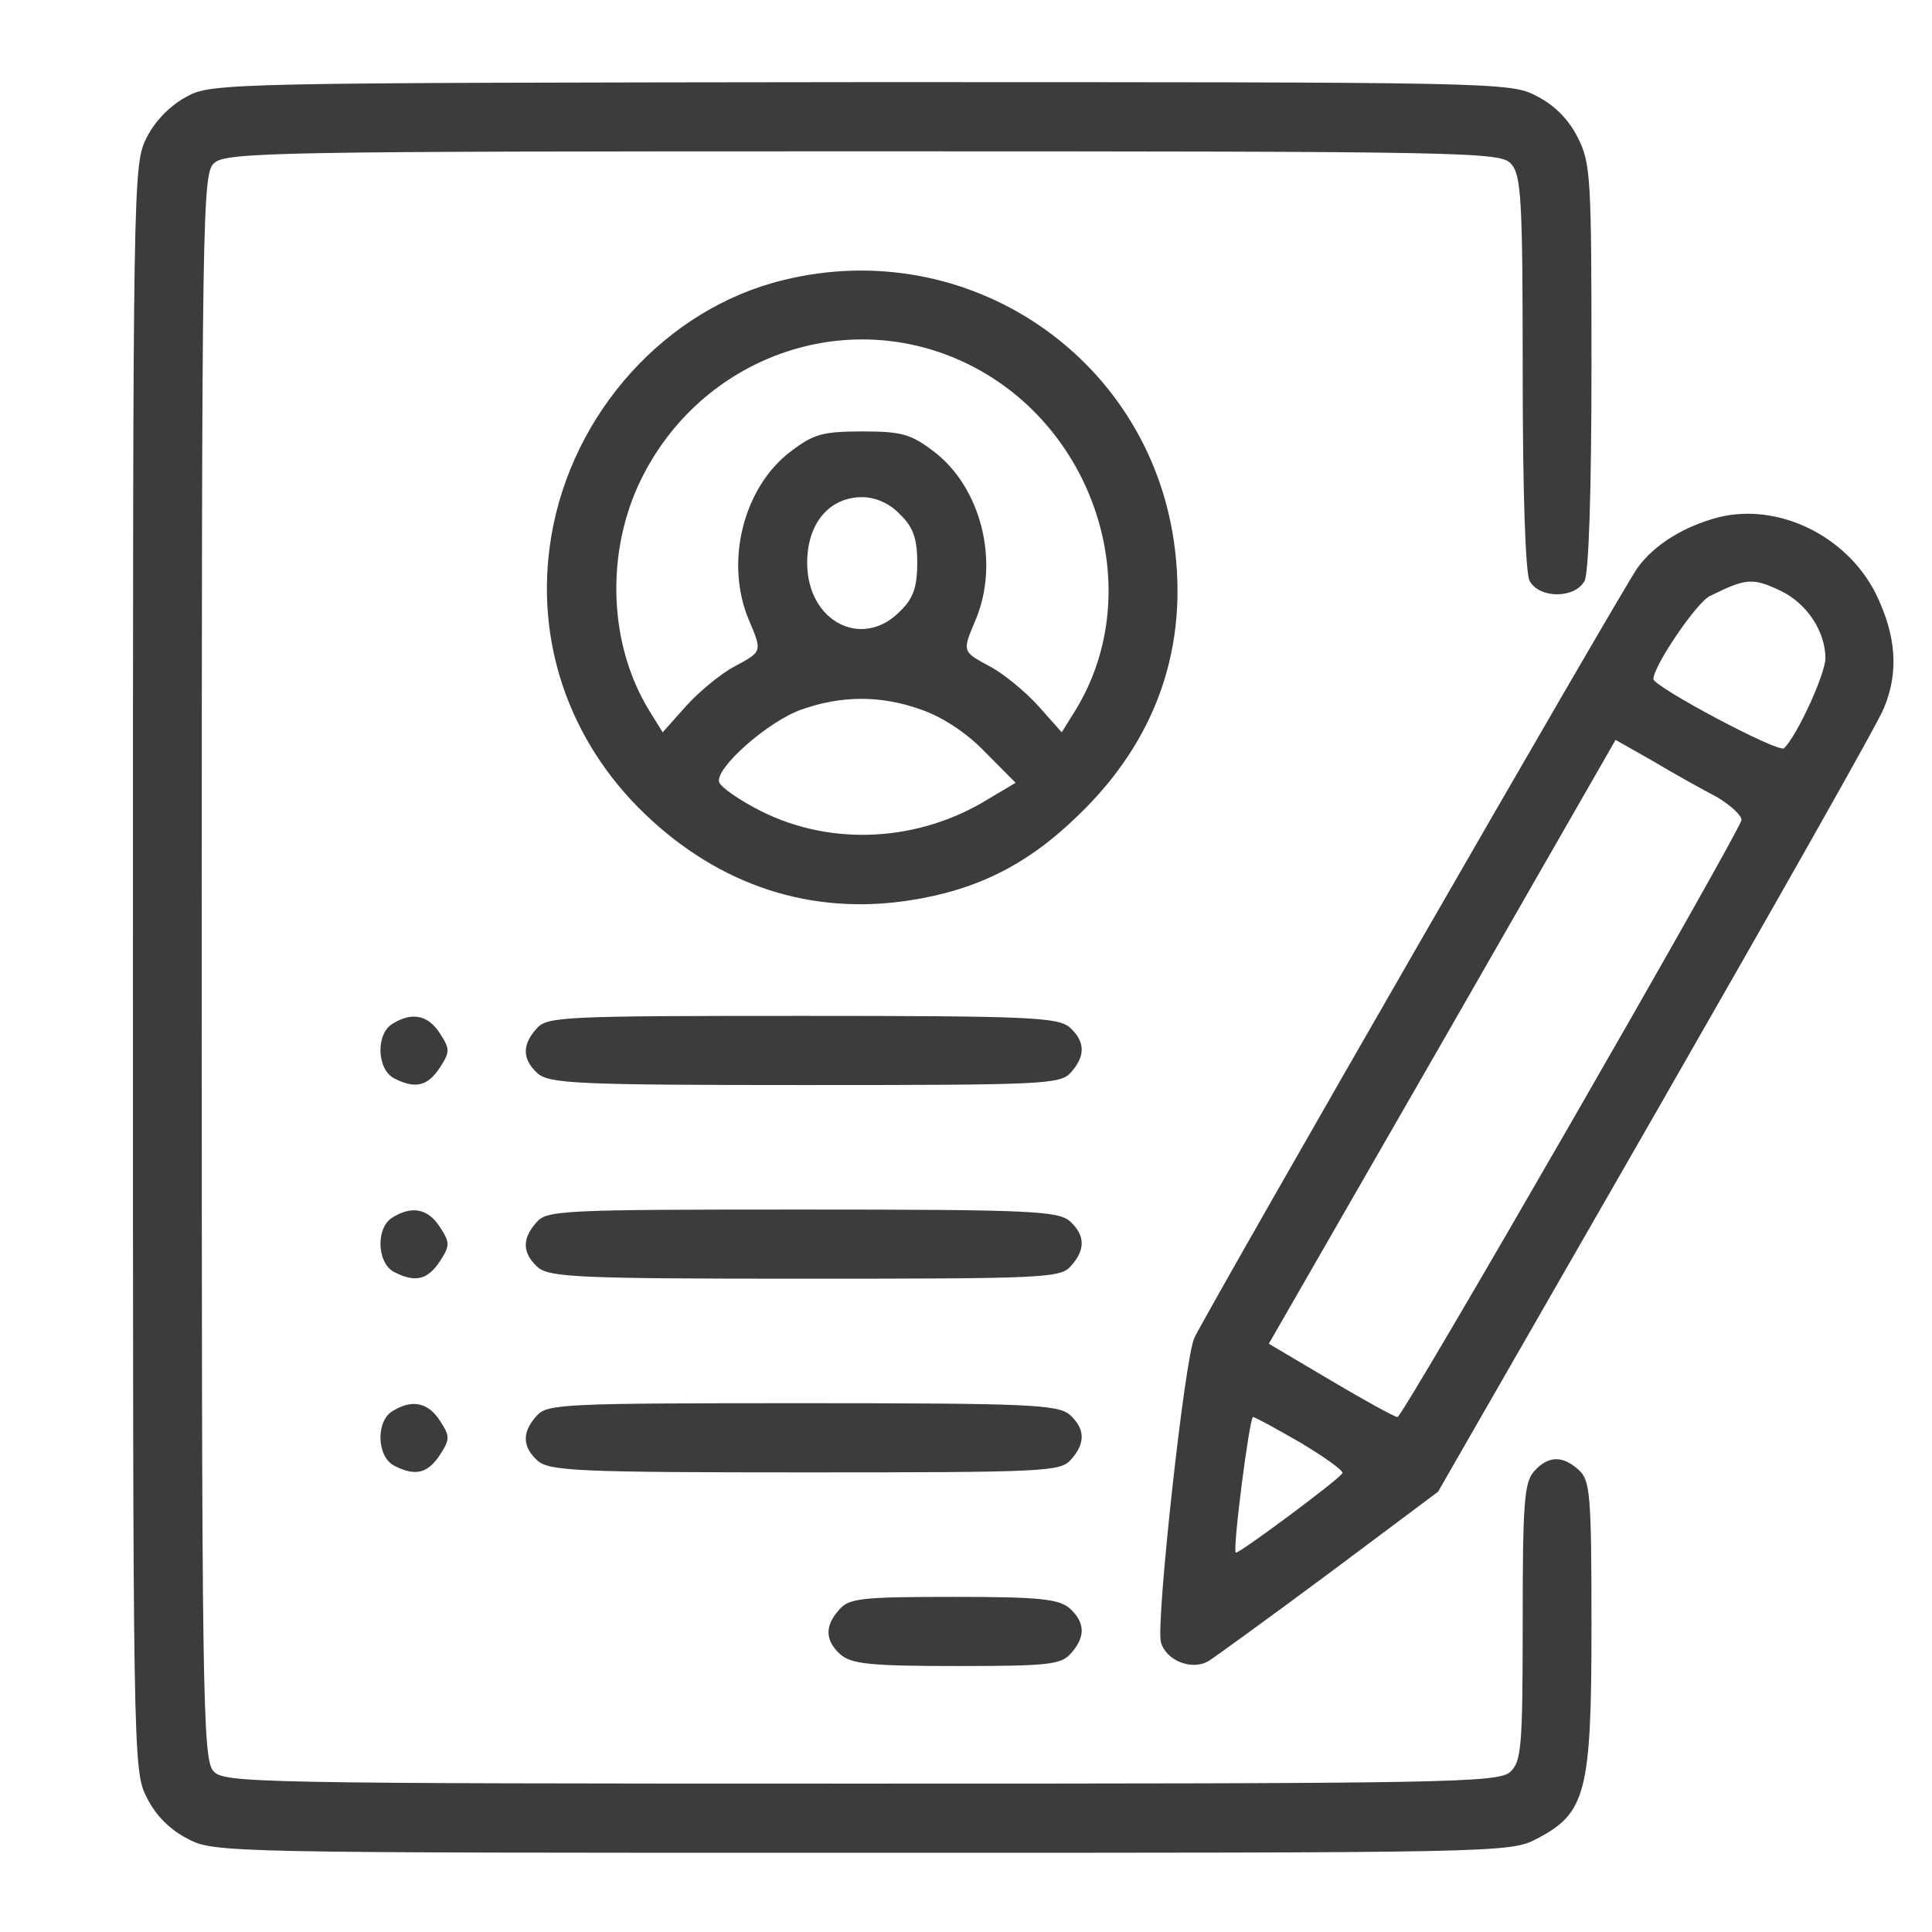 <svg xmlns="http://www.w3.org/2000/svg" width="68" height="68" viewBox="0 0 68 68" fill="none"><g id="icon"><path id="Vector" d="M6.568 3.403C6.011 3.695 5.455 4.255 5.164 4.839C4.68 5.788 4.68 6.226 4.68 34.051C4.68 61.901 4.68 62.315 5.164 63.264C5.479 63.897 5.987 64.408 6.617 64.725C7.537 65.212 7.997 65.212 30.348 65.212C52.698 65.212 53.158 65.212 54.078 64.725C55.822 63.824 56.015 63.094 56.015 57.227C56.015 52.602 55.967 52.115 55.58 51.749C54.998 51.214 54.49 51.238 54.005 51.774C53.642 52.163 53.594 52.918 53.594 57.105C53.594 61.511 53.545 61.998 53.158 62.363C52.746 62.753 50.809 62.777 30.299 62.777C8.917 62.777 7.876 62.753 7.513 62.339C7.125 61.925 7.101 59.613 7.101 34.003C7.101 7.322 7.125 6.105 7.537 5.74C7.949 5.35 9.886 5.326 30.396 5.326C51.778 5.326 52.819 5.35 53.182 5.764C53.545 6.153 53.594 7.03 53.594 13.091C53.594 17.352 53.691 20.151 53.836 20.443C54.175 21.076 55.434 21.076 55.773 20.443C55.919 20.151 56.015 17.303 56.015 12.872C56.015 6.251 55.991 5.74 55.531 4.839C55.216 4.206 54.708 3.695 54.078 3.378C53.158 2.891 52.722 2.891 30.299 2.891C8.046 2.916 7.44 2.916 6.568 3.403Z" fill="#3C3C3C"></path><path id="Vector_2" d="M27.587 9.854C23.446 10.852 20.129 14.528 19.402 18.885C18.797 22.513 20.008 26.067 22.695 28.647C25.335 31.179 28.556 32.226 32.018 31.69C34.391 31.325 36.183 30.424 37.951 28.696C40.712 26.043 41.85 22.756 41.317 19.056C40.373 12.532 34.052 8.271 27.587 9.854ZM33.883 12.726C38.532 14.869 40.445 20.76 37.854 24.996L37.37 25.775L36.547 24.85C36.086 24.338 35.312 23.705 34.851 23.462C33.859 22.926 33.859 22.951 34.343 21.807C35.191 19.786 34.537 17.157 32.866 15.891C32.067 15.283 31.752 15.185 30.348 15.185C28.943 15.185 28.628 15.283 27.829 15.891C26.158 17.157 25.505 19.786 26.352 21.807C26.836 22.951 26.836 22.926 25.843 23.462C25.383 23.705 24.608 24.338 24.148 24.85L23.325 25.775L22.841 24.996C21.461 22.732 21.315 19.64 22.453 17.108C24.463 12.702 29.548 10.73 33.883 12.726ZM31.679 18.106C32.139 18.545 32.285 18.958 32.285 19.81C32.285 20.663 32.139 21.076 31.679 21.515C30.348 22.878 28.41 21.88 28.41 19.81C28.41 18.423 29.185 17.498 30.348 17.498C30.808 17.498 31.316 17.717 31.679 18.106ZM32.406 24.971C33.132 25.215 34.004 25.775 34.658 26.456L35.747 27.552L34.803 28.112C32.333 29.645 29.258 29.791 26.788 28.55C26.013 28.16 25.359 27.698 25.311 27.527C25.166 27.041 27.03 25.385 28.216 24.971C29.597 24.485 30.977 24.46 32.406 24.971Z" fill="#3C3C3C"></path><path id="Vector_3" d="M60.495 18.204C59.284 18.52 58.243 19.153 57.638 19.981C57.153 20.638 42.891 45.42 42.043 47.075C41.704 47.733 40.687 57.056 40.857 57.787C41.026 58.444 41.946 58.809 42.528 58.468C42.697 58.371 44.61 56.983 46.741 55.401L50.615 52.504L58.291 39.139C62.505 31.788 66.137 25.385 66.307 24.923C66.839 23.657 66.743 22.366 66.016 20.881C64.975 18.837 62.578 17.692 60.495 18.204ZM62.699 20.808C63.595 21.247 64.248 22.22 64.248 23.17C64.248 23.705 63.28 25.848 62.795 26.334C62.626 26.529 58.195 24.168 58.195 23.9C58.195 23.438 59.72 21.198 60.18 20.979C61.464 20.346 61.682 20.322 62.699 20.808ZM60.447 28.063C60.931 28.355 61.318 28.72 61.294 28.866C61.173 29.378 49.38 49.875 49.187 49.875C49.09 49.875 48.024 49.291 46.838 48.585L44.658 47.295L50.761 36.681L56.863 26.042L58.195 26.797C58.921 27.235 59.938 27.795 60.447 28.063ZM45.772 50.776C46.62 51.287 47.274 51.749 47.249 51.847C47.177 52.042 43.569 54.719 43.496 54.647C43.375 54.549 43.98 49.875 44.102 49.875C44.174 49.875 44.925 50.289 45.772 50.776Z" fill="#3C3C3C"></path><path id="Vector_4" d="M13.833 36.023C13.227 36.364 13.252 37.606 13.857 37.946C14.608 38.336 15.044 38.239 15.479 37.581C15.843 37.021 15.843 36.924 15.479 36.364C15.068 35.731 14.511 35.609 13.833 36.023Z" fill="#3C3C3C"></path><path id="Vector_5" d="M18.894 36.194C18.361 36.778 18.385 37.289 18.918 37.776C19.33 38.141 20.323 38.19 28.338 38.19C36.716 38.19 37.321 38.166 37.685 37.752C38.217 37.167 38.193 36.656 37.66 36.169C37.249 35.804 36.256 35.756 28.241 35.756C19.862 35.756 19.257 35.78 18.894 36.194Z" fill="#3C3C3C"></path><path id="Vector_6" d="M13.833 42.84C13.227 43.181 13.252 44.422 13.857 44.763C14.608 45.152 15.044 45.055 15.479 44.398C15.843 43.838 15.843 43.74 15.479 43.181C15.068 42.547 14.511 42.426 13.833 42.84Z" fill="#3C3C3C"></path><path id="Vector_7" d="M18.894 43.01C18.361 43.594 18.385 44.106 18.918 44.593C19.33 44.958 20.323 45.006 28.338 45.006C36.716 45.006 37.321 44.982 37.685 44.568C38.217 43.984 38.193 43.473 37.66 42.986C37.249 42.621 36.256 42.572 28.241 42.572C19.862 42.572 19.257 42.596 18.894 43.01Z" fill="#3C3C3C"></path><path id="Vector_8" d="M13.833 49.656C13.227 49.997 13.252 51.238 13.857 51.579C14.608 51.969 15.044 51.871 15.479 51.214C15.843 50.654 15.843 50.557 15.479 49.997C15.068 49.364 14.511 49.242 13.833 49.656Z" fill="#3C3C3C"></path><path id="Vector_9" d="M18.894 49.826C18.361 50.411 18.385 50.922 18.918 51.409C19.33 51.774 20.323 51.823 28.338 51.823C36.716 51.823 37.321 51.798 37.685 51.384C38.217 50.8 38.193 50.289 37.66 49.802C37.249 49.437 36.256 49.388 28.241 49.388C19.862 49.388 19.257 49.413 18.894 49.826Z" fill="#3C3C3C"></path><path id="Vector_10" d="M29.548 56.643C29.016 57.227 29.04 57.738 29.573 58.225C29.96 58.566 30.614 58.639 33.665 58.639C36.886 58.639 37.346 58.59 37.685 58.201C38.217 57.617 38.193 57.105 37.66 56.618C37.273 56.278 36.619 56.205 33.568 56.205C30.348 56.205 29.887 56.253 29.548 56.643Z" fill="#3C3C3C"></path></g></svg>